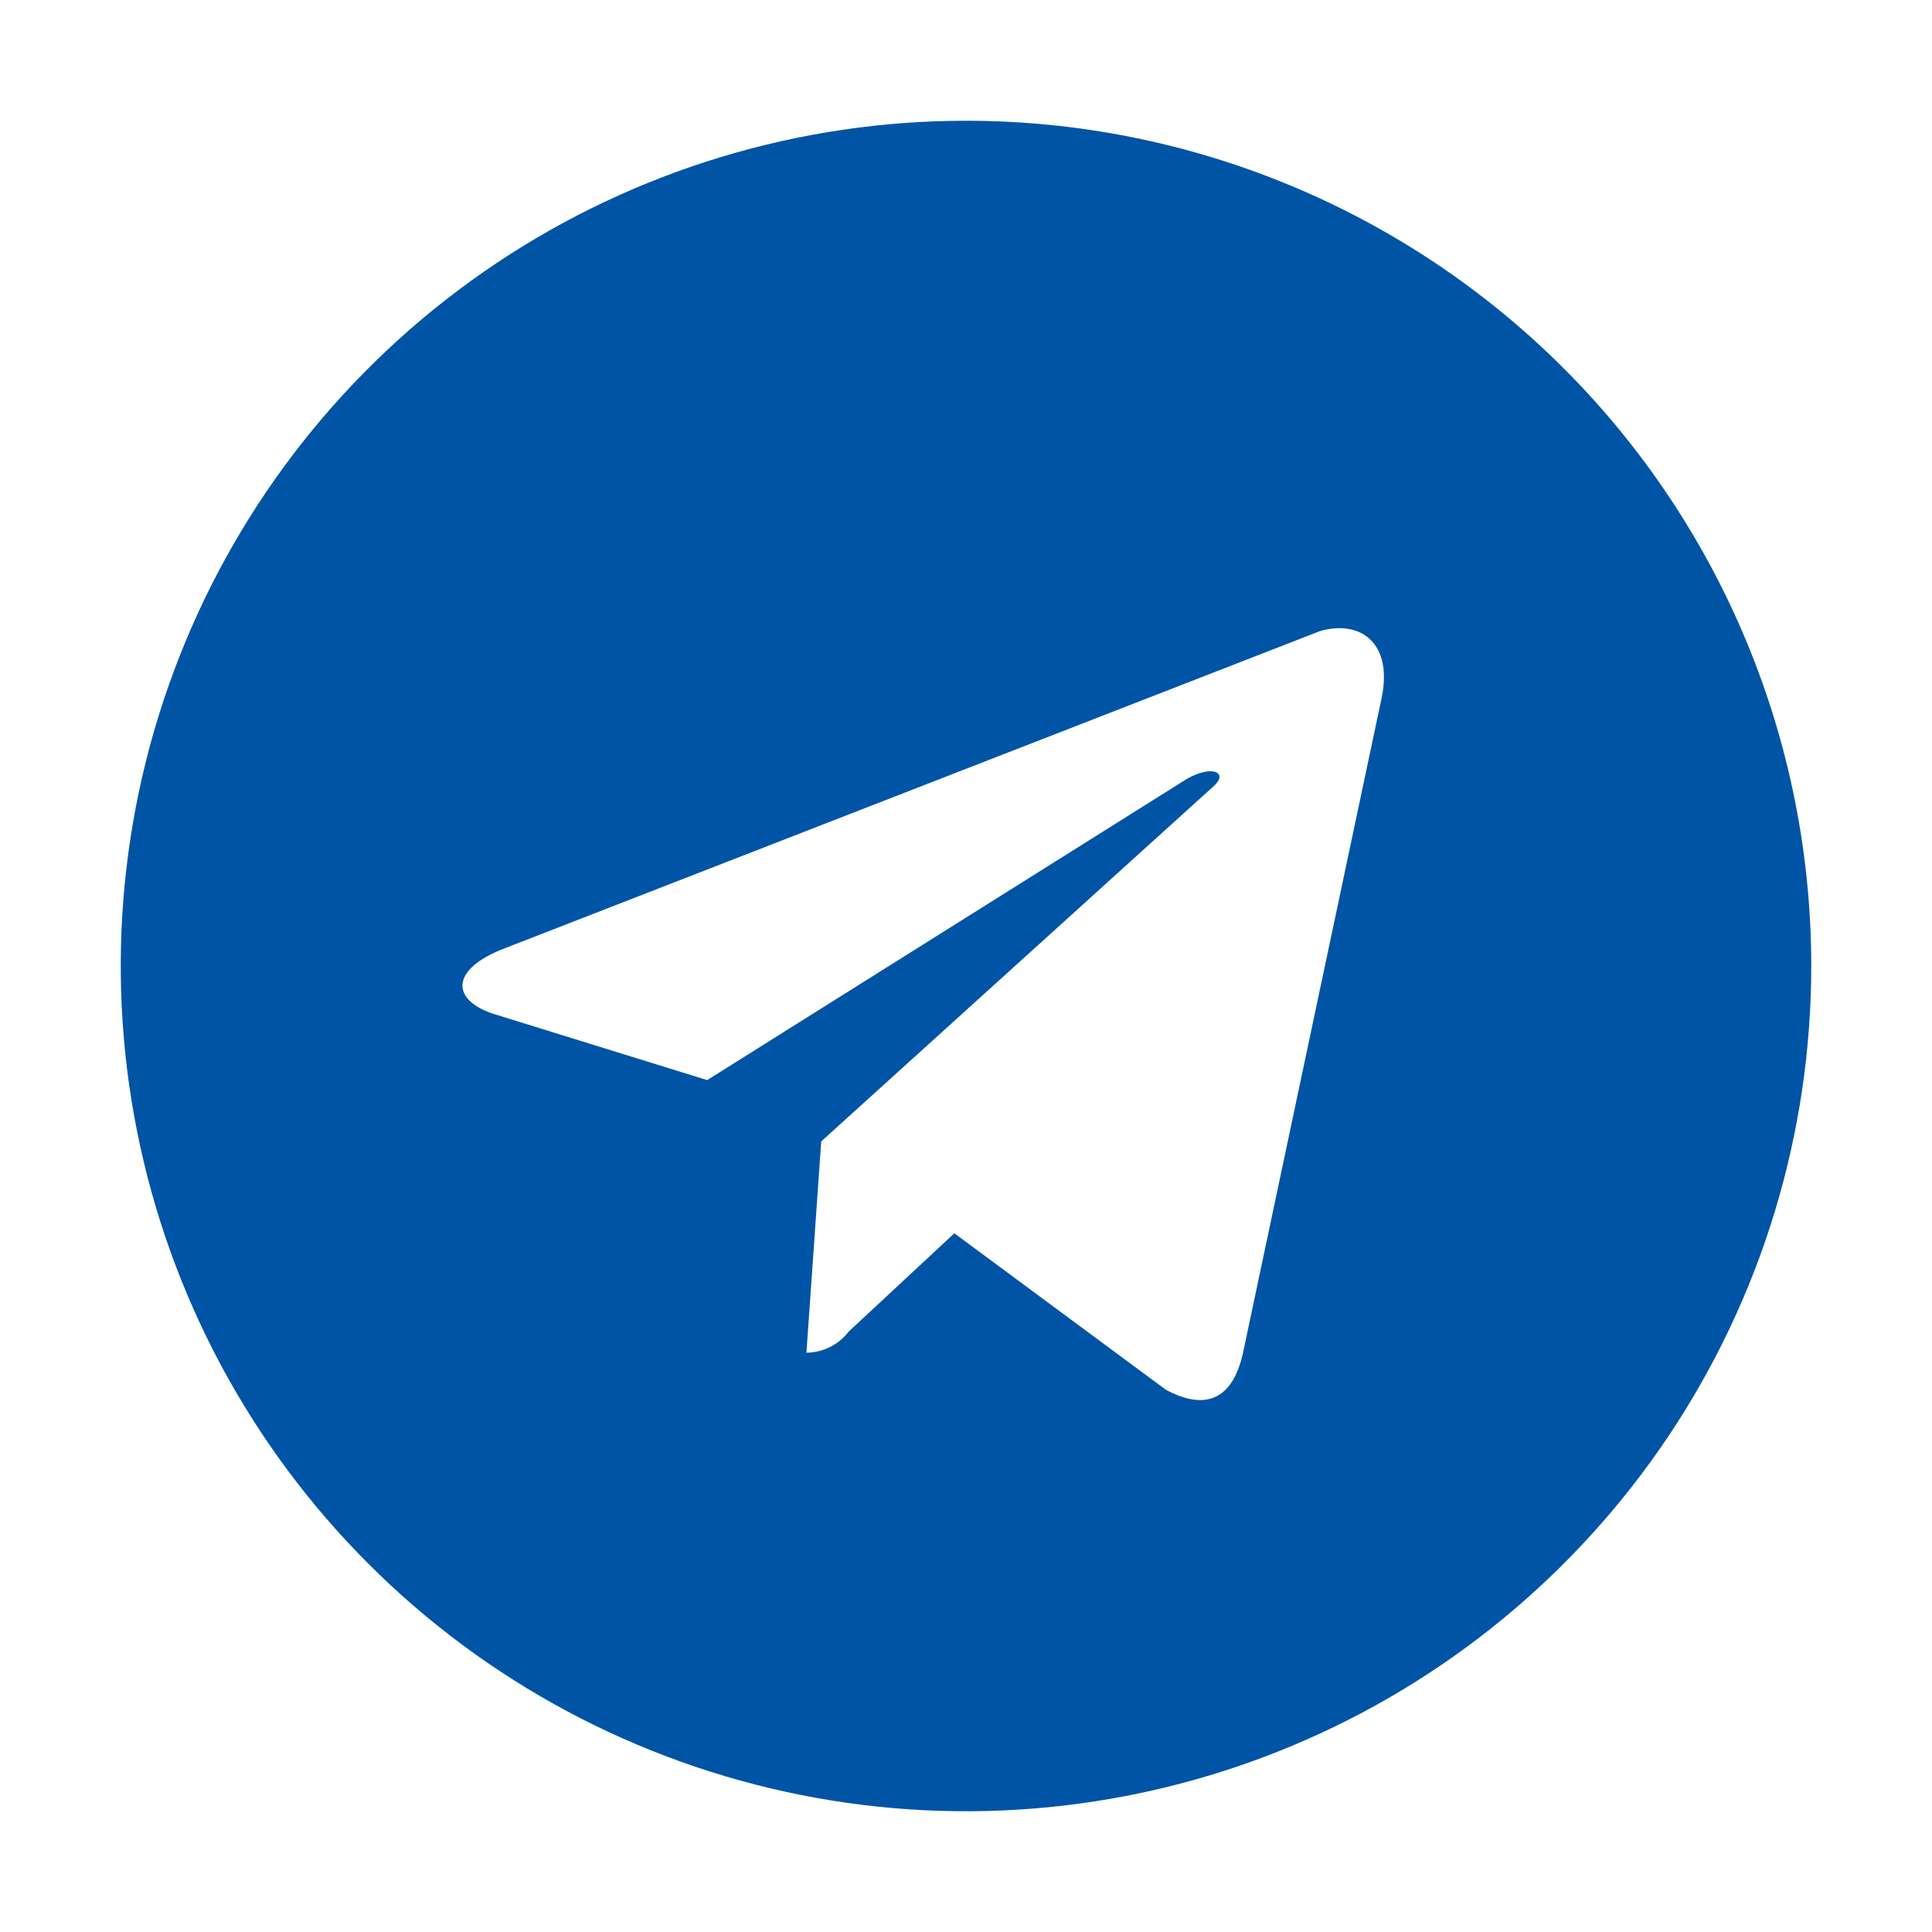 <svg width="32" height="32" viewBox="0 0 32 32" fill="none" xmlns="http://www.w3.org/2000/svg">
<path d="M16 2C13.231 2 10.524 2.821 8.222 4.359C5.92 5.898 4.125 8.084 3.066 10.642C2.006 13.2 1.729 16.016 2.269 18.731C2.809 21.447 4.143 23.942 6.101 25.9C8.058 27.858 10.553 29.191 13.269 29.731C15.984 30.271 18.799 29.994 21.358 28.934C23.916 27.875 26.102 26.08 27.641 23.778C29.179 21.476 30 18.769 30 16C30 12.287 28.525 8.726 25.9 6.101C23.274 3.475 19.713 2 16 2ZM22.878 11.59L20.585 22.422C20.41 23.192 19.955 23.367 19.308 23.017L15.807 20.427L14.057 22.055C13.975 22.163 13.869 22.25 13.748 22.311C13.627 22.371 13.493 22.404 13.357 22.405L13.602 18.905L20.078 13.043C20.375 12.797 20.078 12.658 19.657 12.902L11.713 17.89L8.213 16.805C7.46 16.578 7.442 16.052 8.37 15.703L21.863 10.453C22.527 10.26 23.087 10.645 22.878 11.59Z" fill="#0054A6"/>
</svg>
